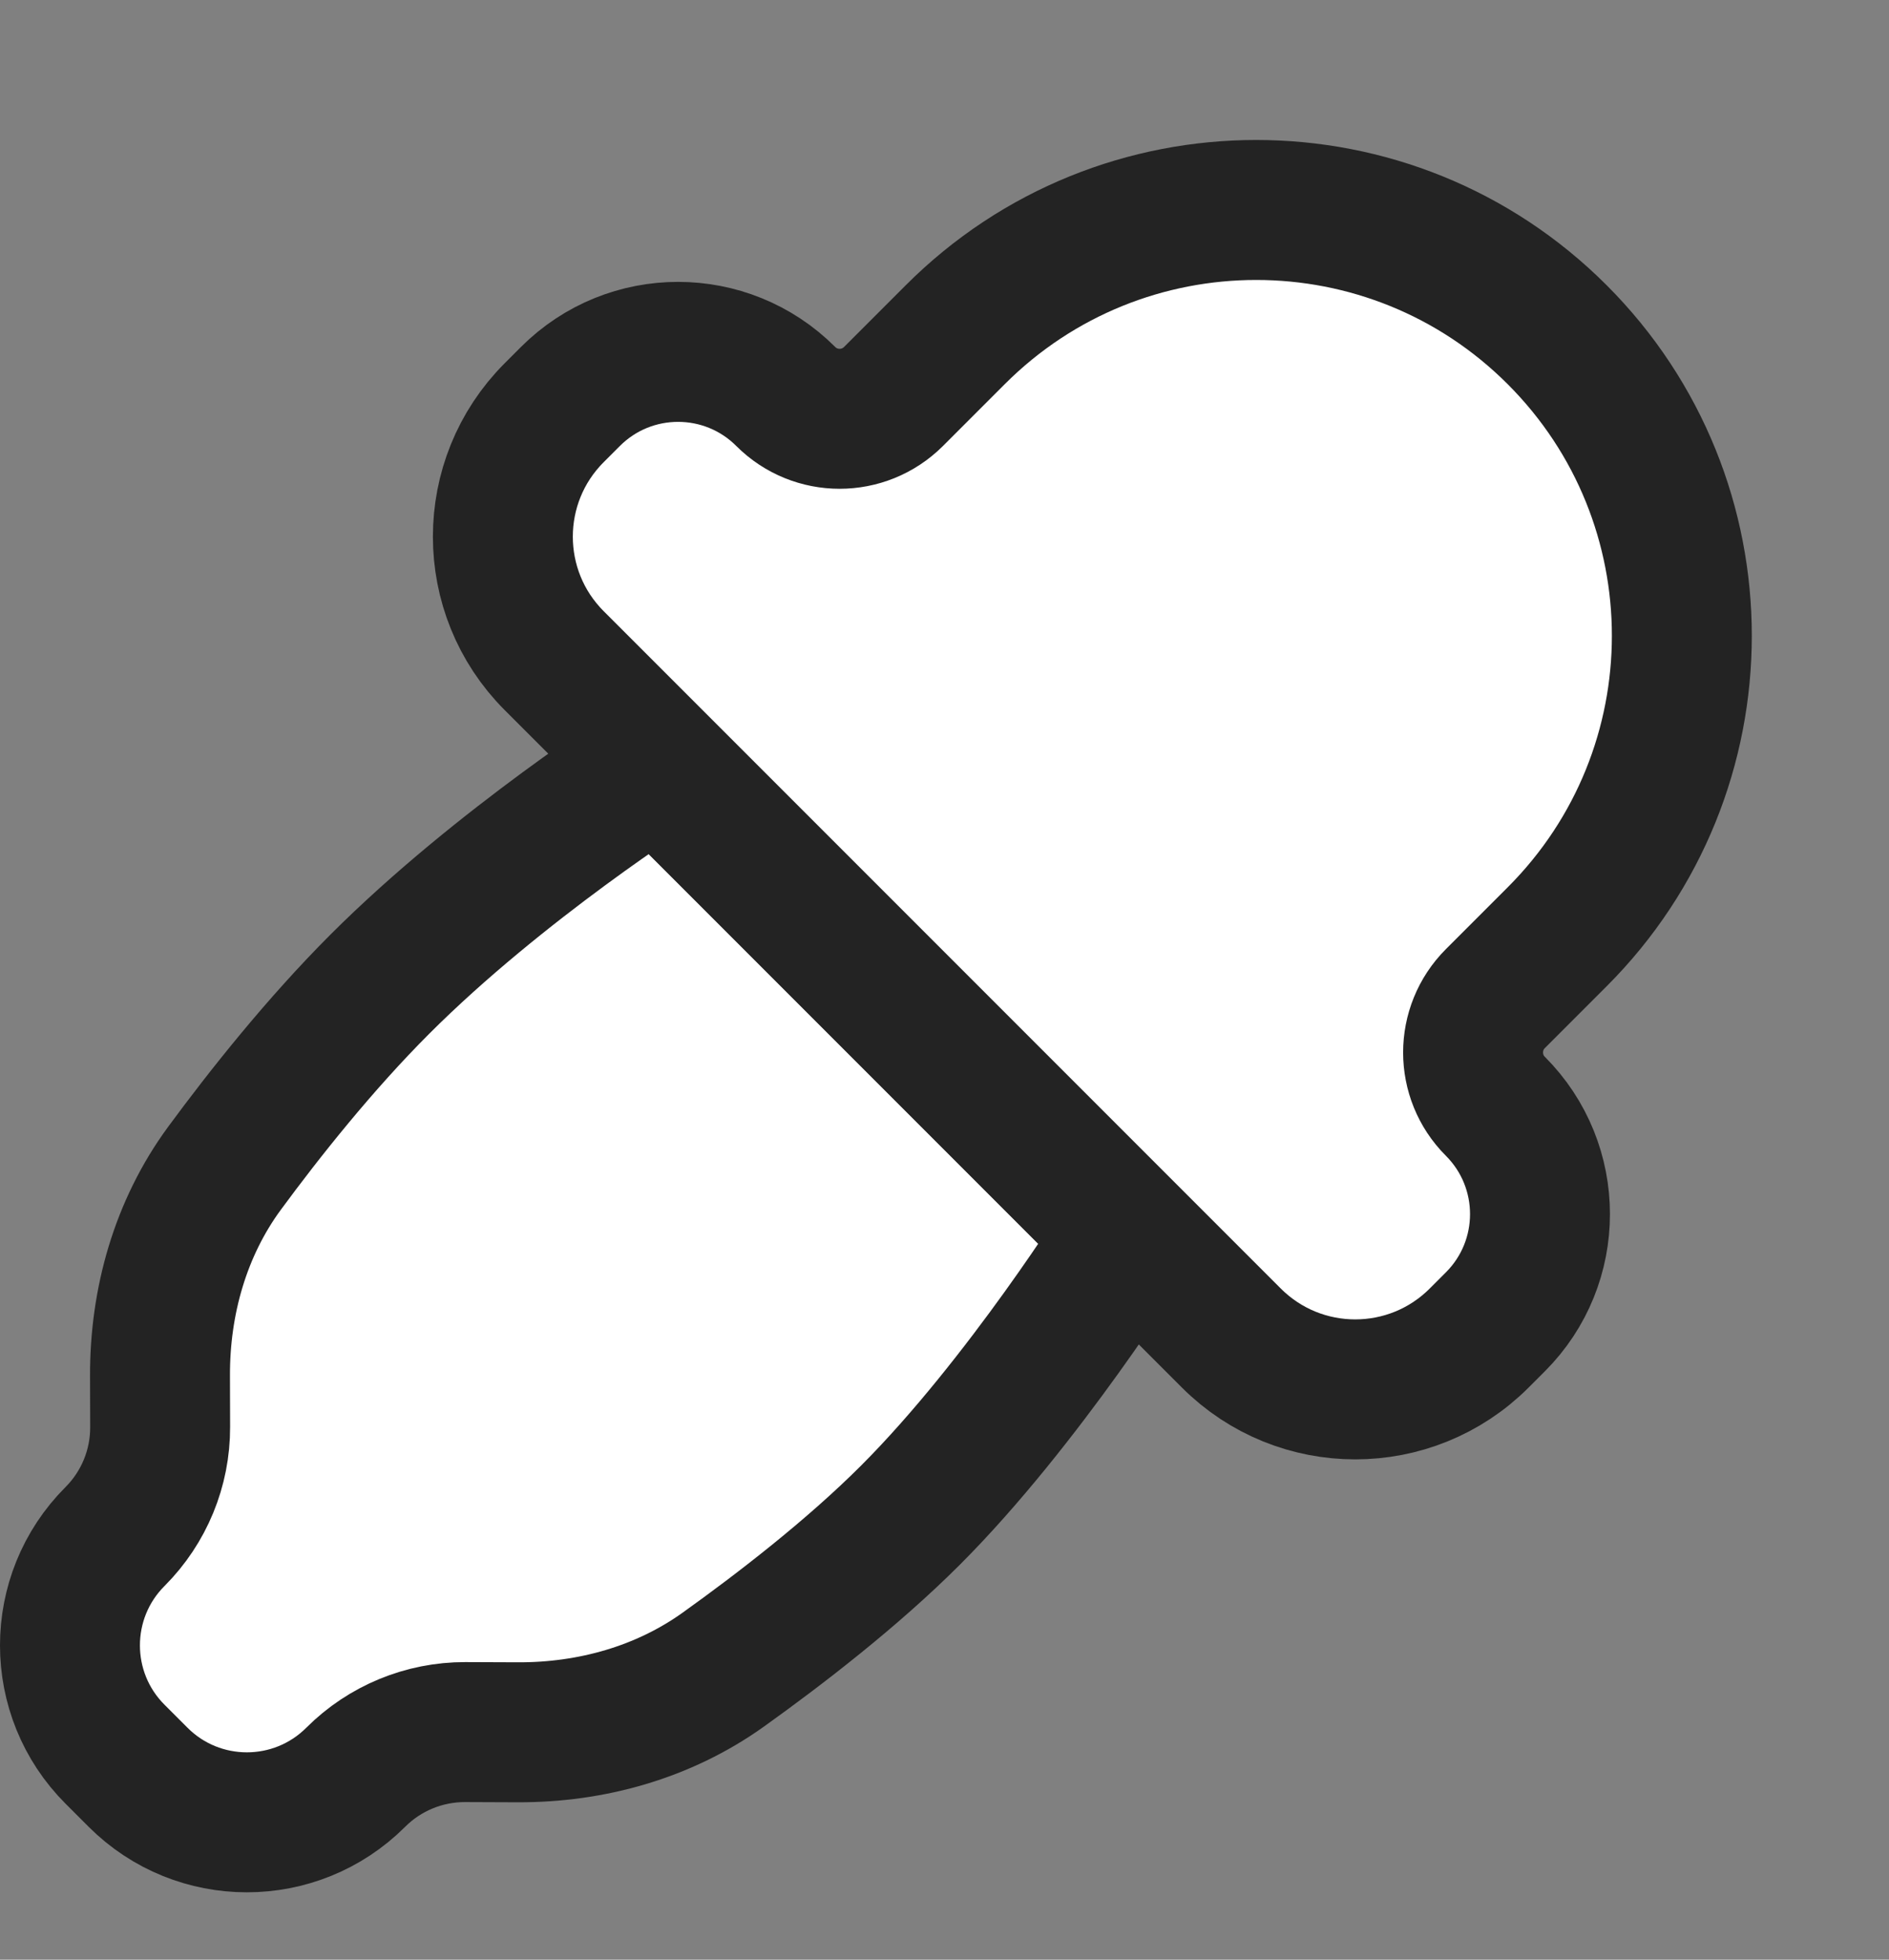 <?xml version="1.0" encoding="UTF-8"?> <svg xmlns="http://www.w3.org/2000/svg" width="27" height="28" viewBox="0 0 27 28" fill="none"><rect x="0" y="0" width="27" height="28" fill="#808080" stroke="none"/> <path d="M16.123 17.639L9.398 10.914C9.398 10.914 7.149 12.342 5.429 14.062C4.569 14.922 3.781 15.915 3.209 16.692C2.579 17.549 2.283 18.596 2.287 19.66L2.289 20.389C2.291 20.976 2.059 21.538 1.645 21.953C0.785 22.812 0.785 24.206 1.645 25.065L1.973 25.393C2.832 26.252 4.225 26.252 5.085 25.393C5.499 24.979 6.062 24.747 6.648 24.748L7.4 24.751C8.449 24.755 9.482 24.467 10.336 23.857C11.147 23.277 12.184 22.478 13.014 21.648C14.629 20.033 16.123 17.639 16.123 17.639Z" fill="white" stroke="#232323" stroke-width="2" stroke-linejoin="round"></path> <path d="M22.257 13.385C24.633 11.009 24.633 7.158 22.257 4.782C19.881 2.406 16.029 2.406 13.654 4.782L12.771 5.665C12.345 6.09 11.656 6.09 11.231 5.665C10.381 4.815 9.003 4.815 8.153 5.665L7.921 5.897C6.943 6.875 6.943 8.461 7.921 9.439L17.6 19.118C18.578 20.096 20.164 20.096 21.142 19.118L21.374 18.886C22.224 18.036 22.224 16.658 21.374 15.807C20.949 15.383 20.949 14.693 21.374 14.268L22.257 13.385Z" fill="white" stroke="#232323" stroke-width="2" stroke-linejoin="round"></path> </svg> 